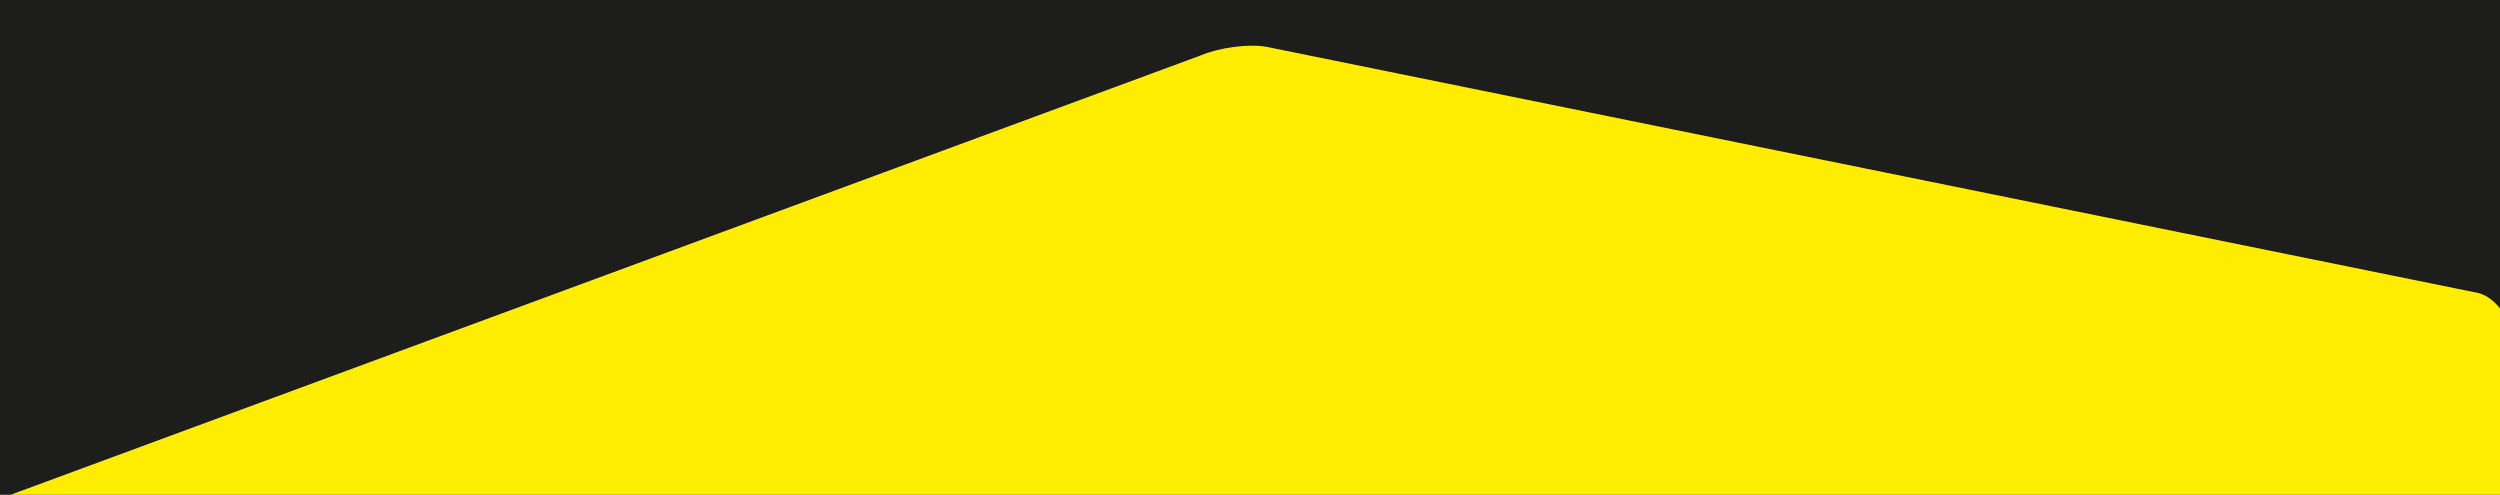 <svg id="Baggrundsfarve" xmlns="http://www.w3.org/2000/svg" xmlns:xlink="http://www.w3.org/1999/xlink" viewBox="0 0 1920 380"><defs><style>.cls-1{fill:none;}.cls-2{fill:#1d1d1b;}.cls-3{clip-path:url(#clip-path);}.cls-4{fill:#ffed00;}</style><clipPath id="clip-path"><rect class="cls-1" x="-302.22" y="11.85" width="2350.24" height="1751.33"/></clipPath></defs><rect class="cls-2" width="1920" height="380"/><g class="cls-3"><path class="cls-4" d="M897.17,1759.37c-17.28,2.51-45.27-.37-62.14-6.33L-253,1394.92c-15.79-4.79-25.86-21.63-22.35-37.51L-72.29,434.68c3.5-15.82,18.67-32.69,33.78-37.48L922.17,42.55c14-6,36.55-9,50.1-6.67L1903.17,225c14.73,3.47,27.94,23.74,29.5,45.06l89.07,1242.14c1.53,21.32-10.44,41.78-26.69,45.46Z"/></g></svg>
